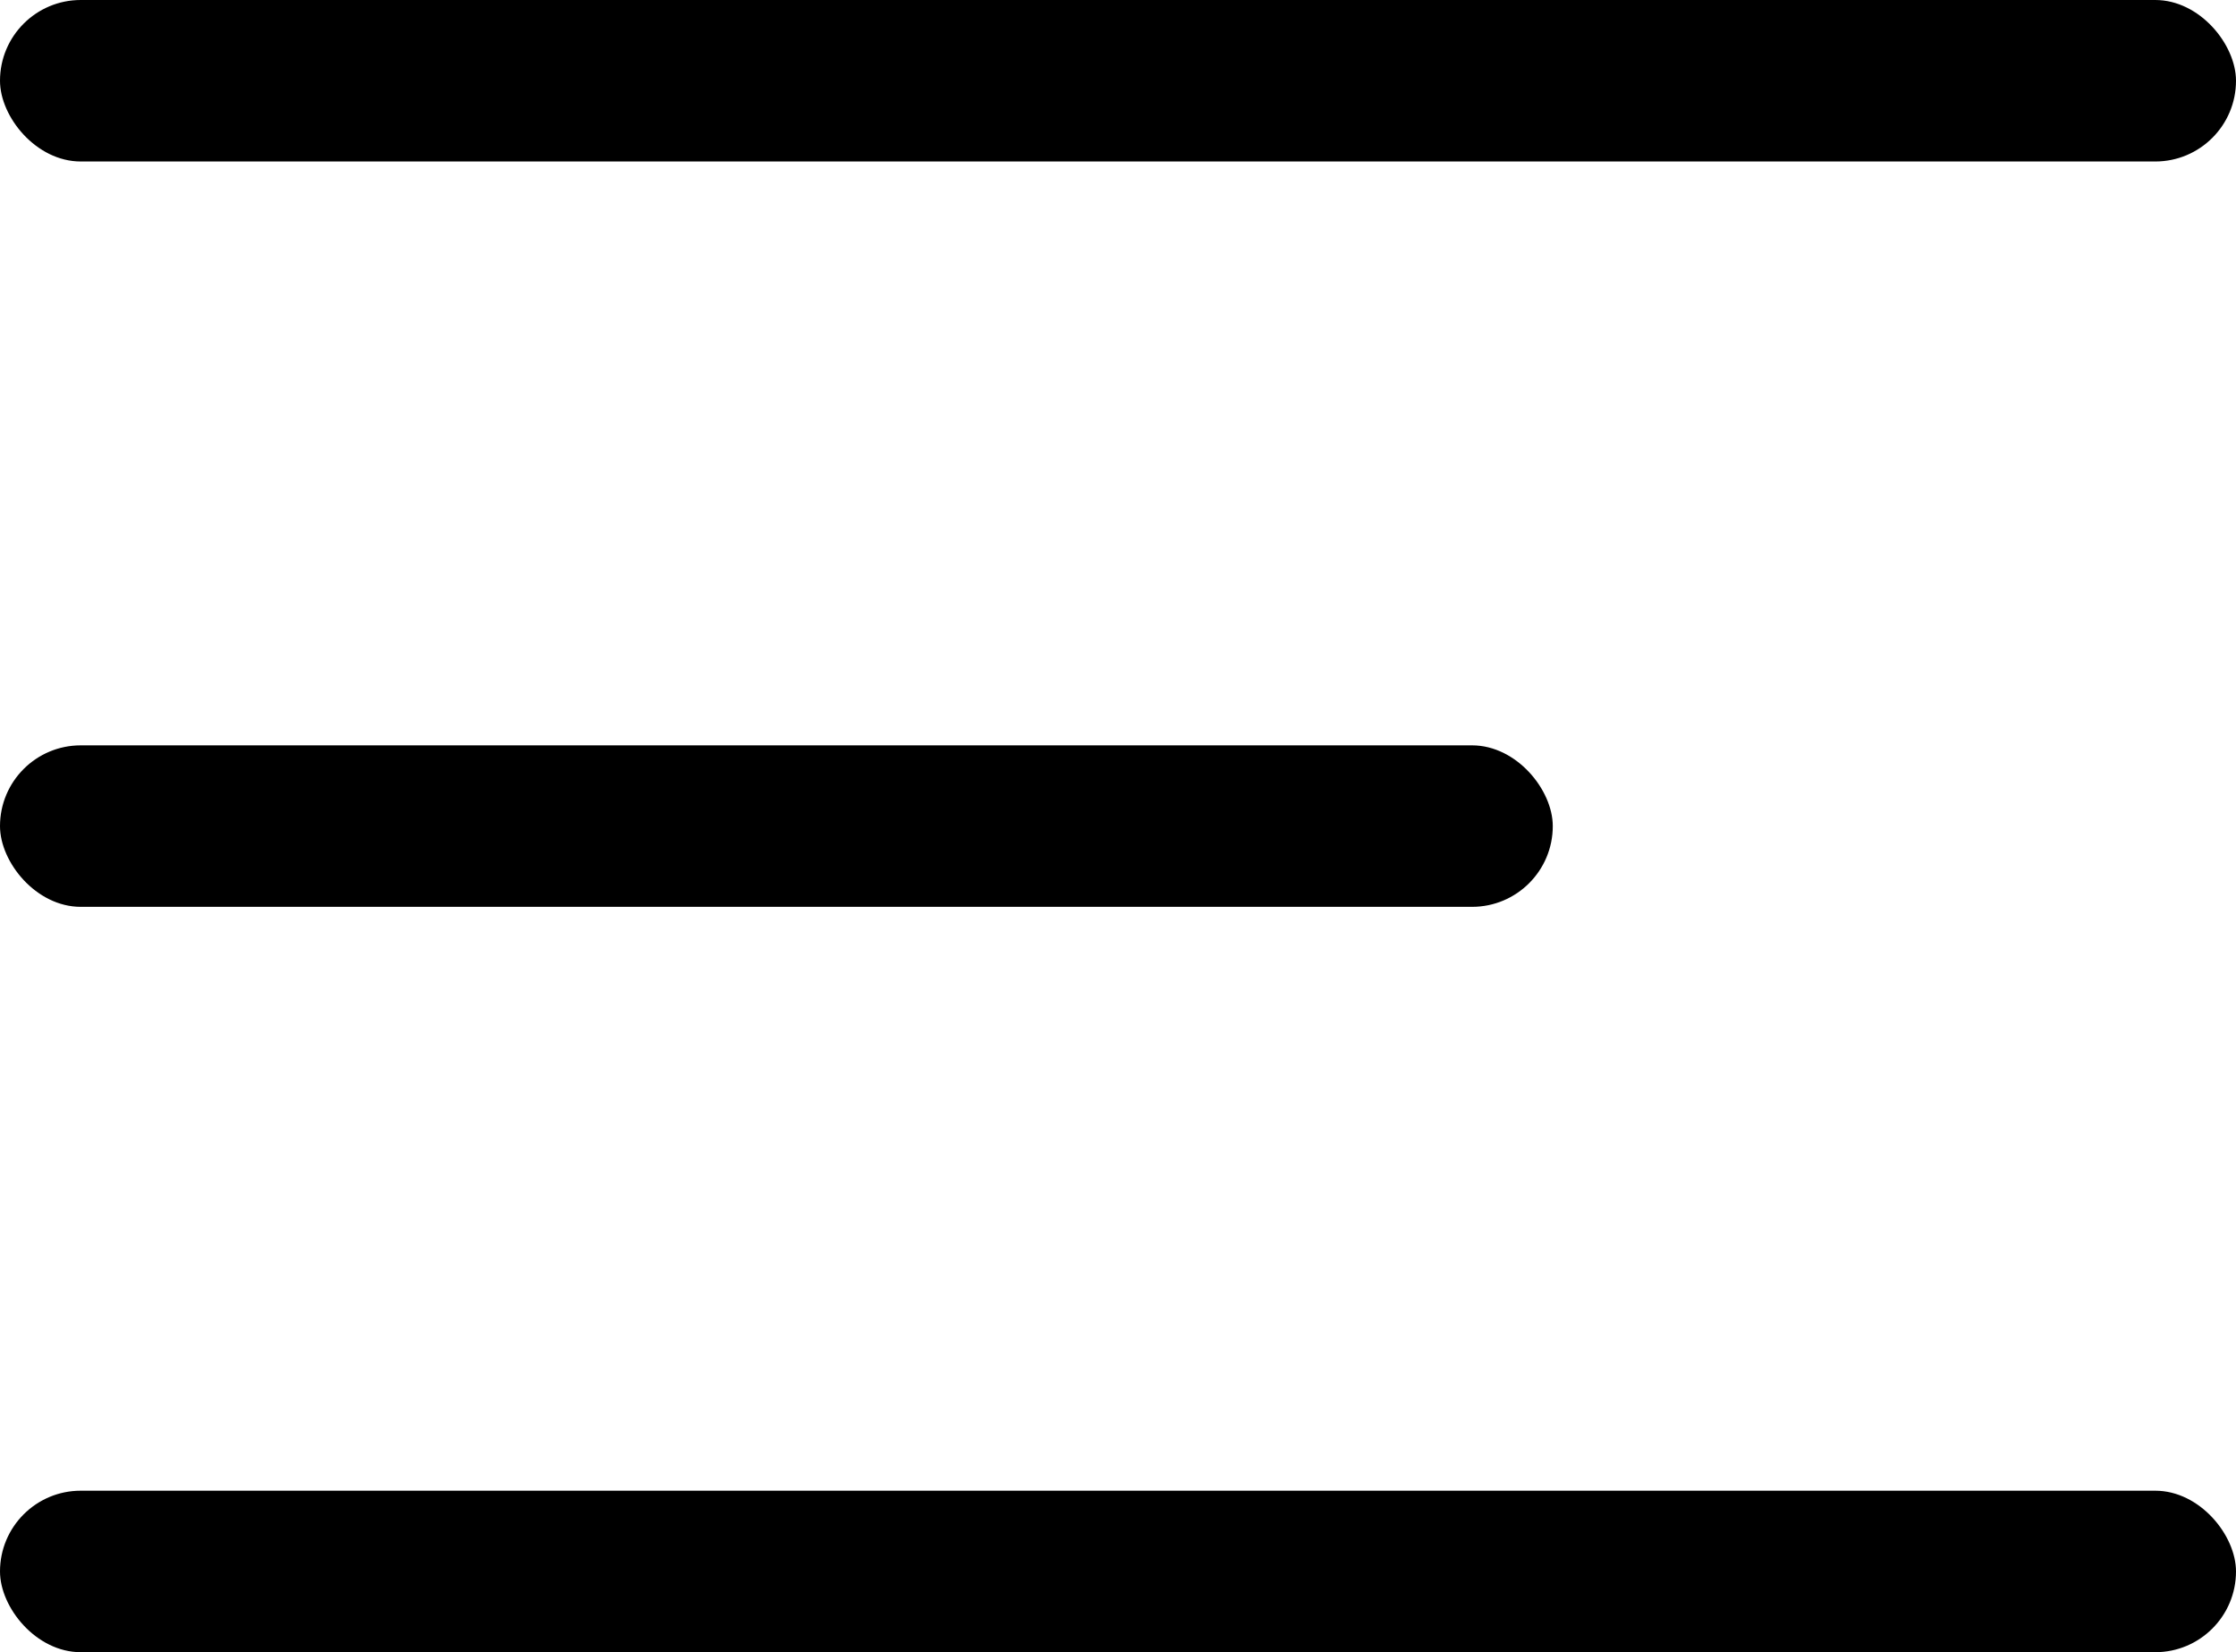 <svg xmlns="http://www.w3.org/2000/svg" width="36" height="26.6" viewBox="0 0 36 26.6"><g transform="translate(-318 -40)"><rect width="36" height="2.6" rx="1.3" transform="translate(318 40)" fill="#000"/><rect width="36" height="2.6" rx="1.3" transform="translate(318 64)" fill="#000"/><rect width="25" height="2.6" rx="1.3" transform="translate(318 52)" fill="#000"/></g></svg>
